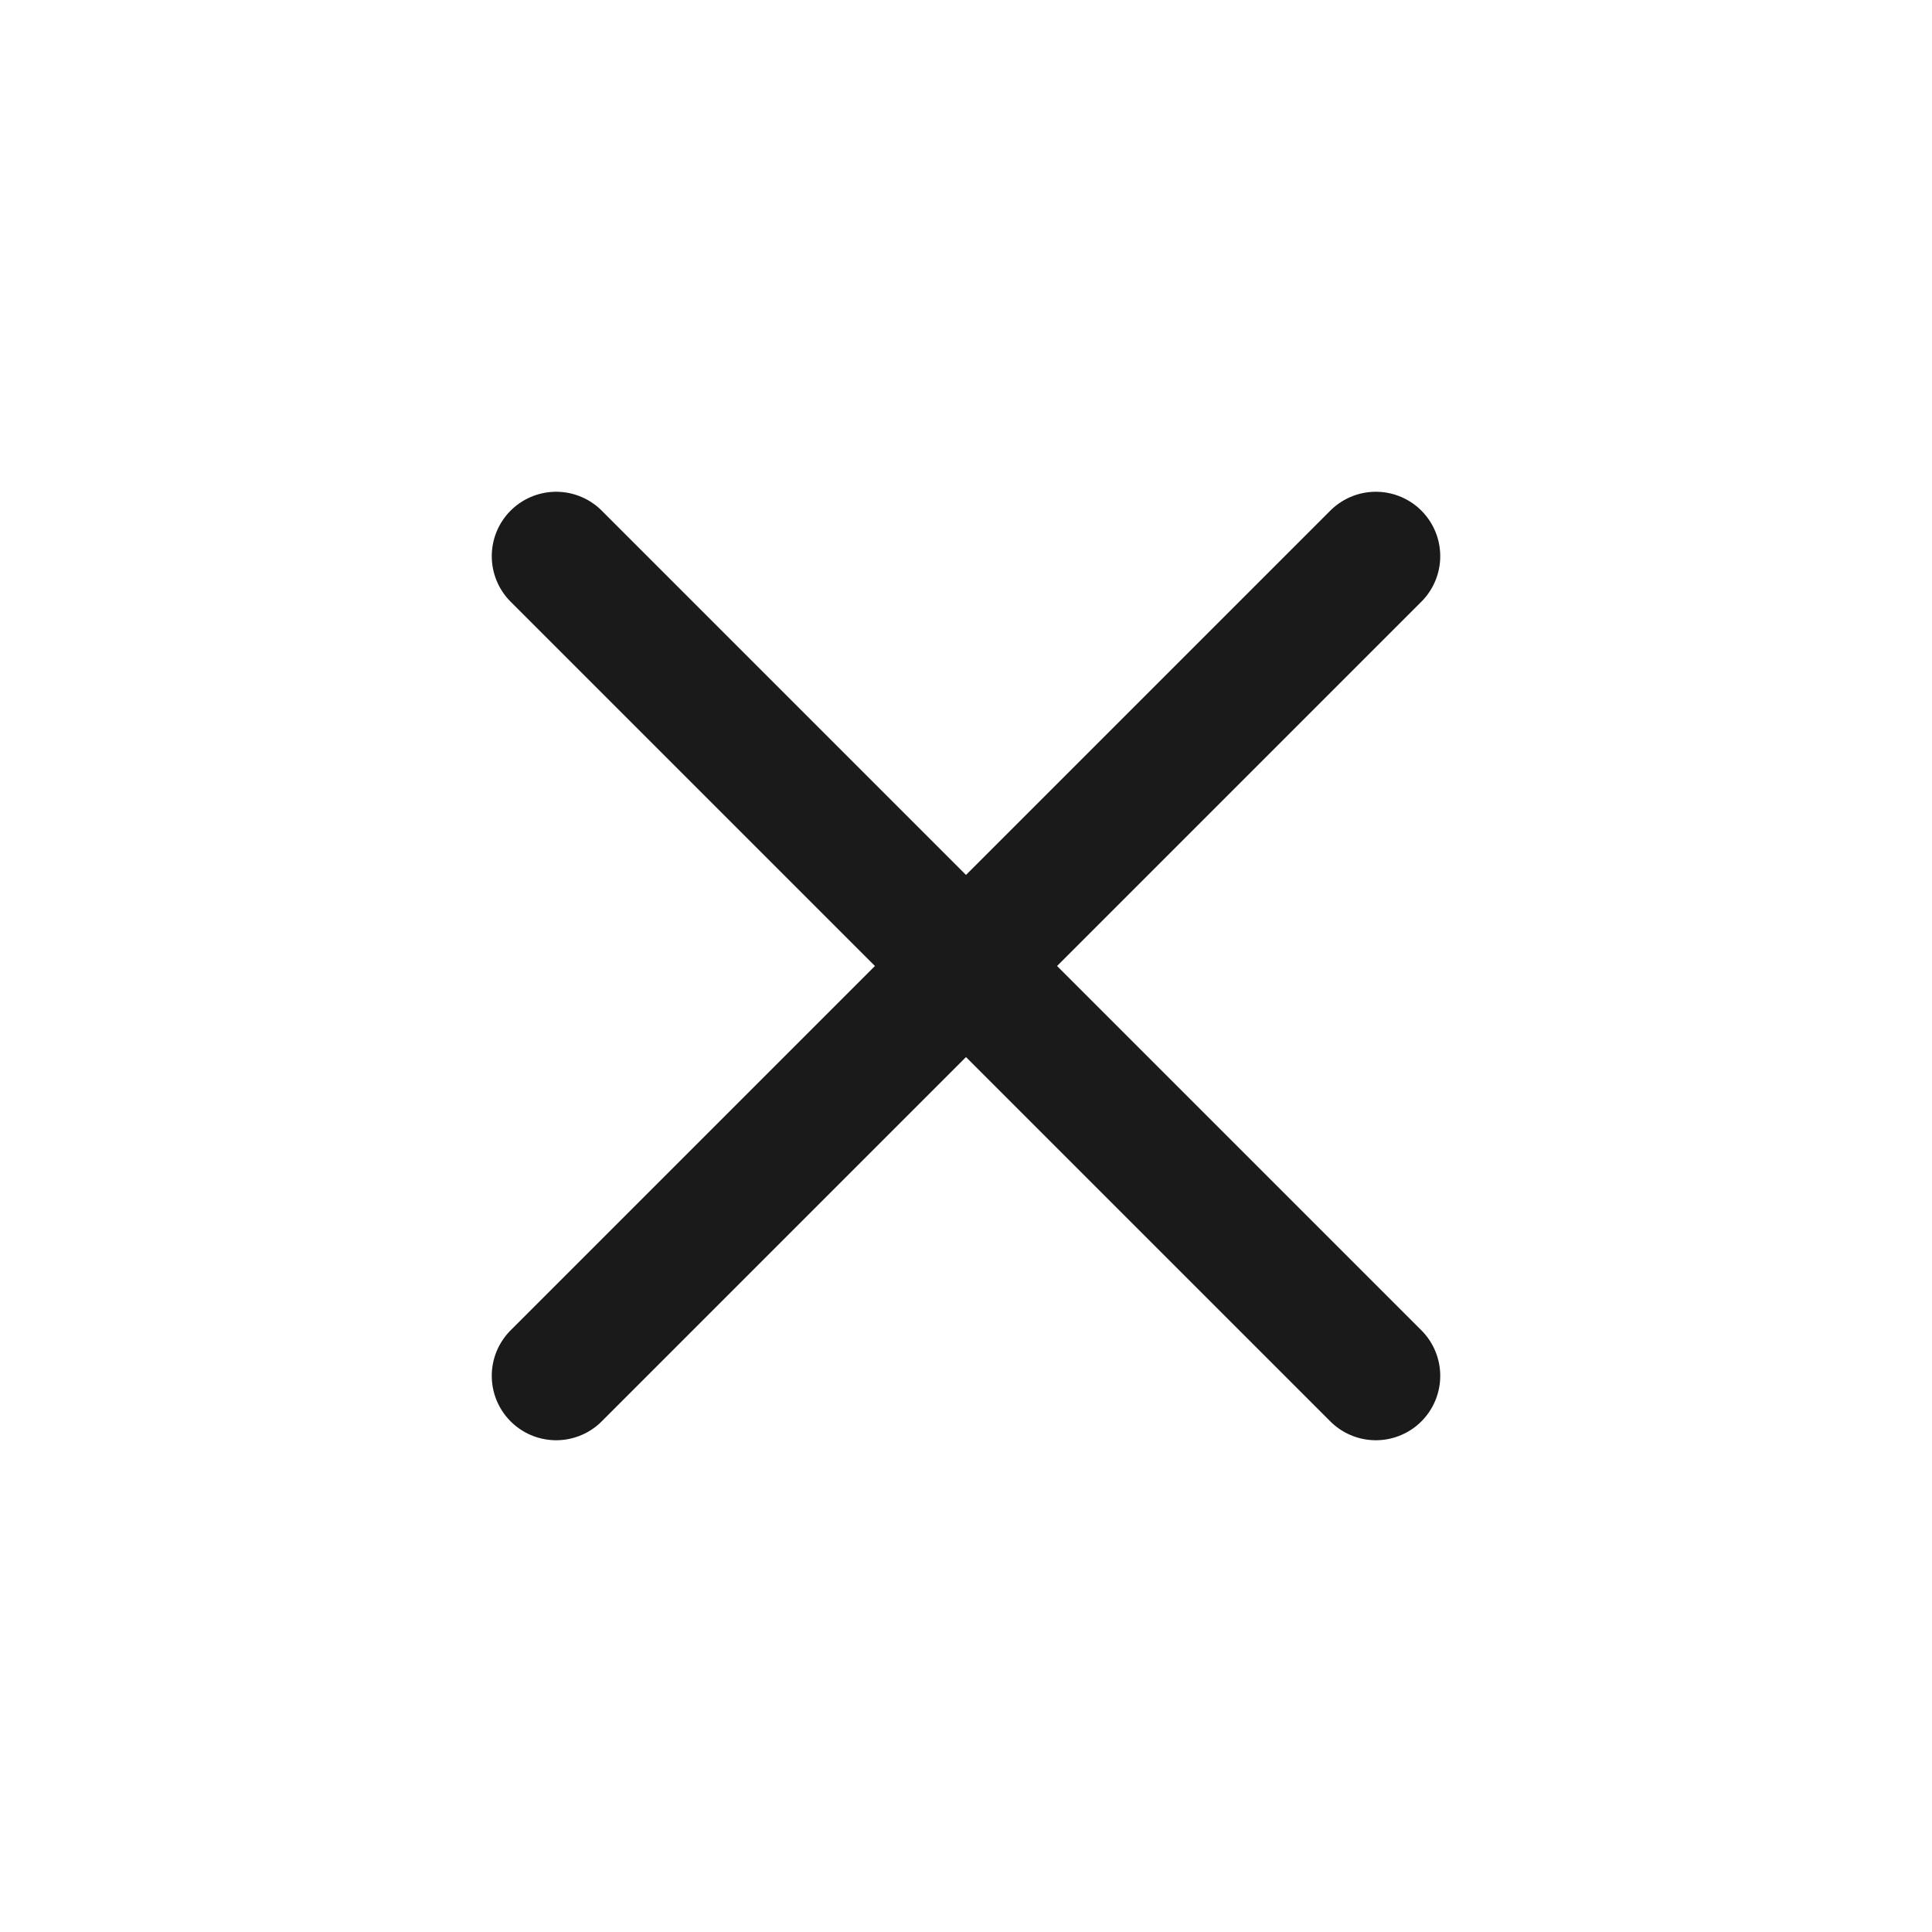 <svg width="30" height="30" viewBox="0 0 30 30" fill="none" xmlns="http://www.w3.org/2000/svg">
<g clip-path="url(#clip0_1253_3677)">
<path d="M8.636 21.364L21.364 8.636" stroke="#1A1A1A" stroke-width="2" stroke-miterlimit="10" stroke-linecap="round" stroke-linejoin="round"/>
<path d="M21.364 21.364L8.636 8.636" stroke="#1A1A1A" stroke-width="2" stroke-miterlimit="10" stroke-linecap="round" stroke-linejoin="round"/>
</g>
<defs>
<clipPath id="clip0_1253_3677">
<rect width="20" height="20" fill="white" transform="translate(0.858 15) rotate(-45)"/>
</clipPath>
</defs>
</svg>
